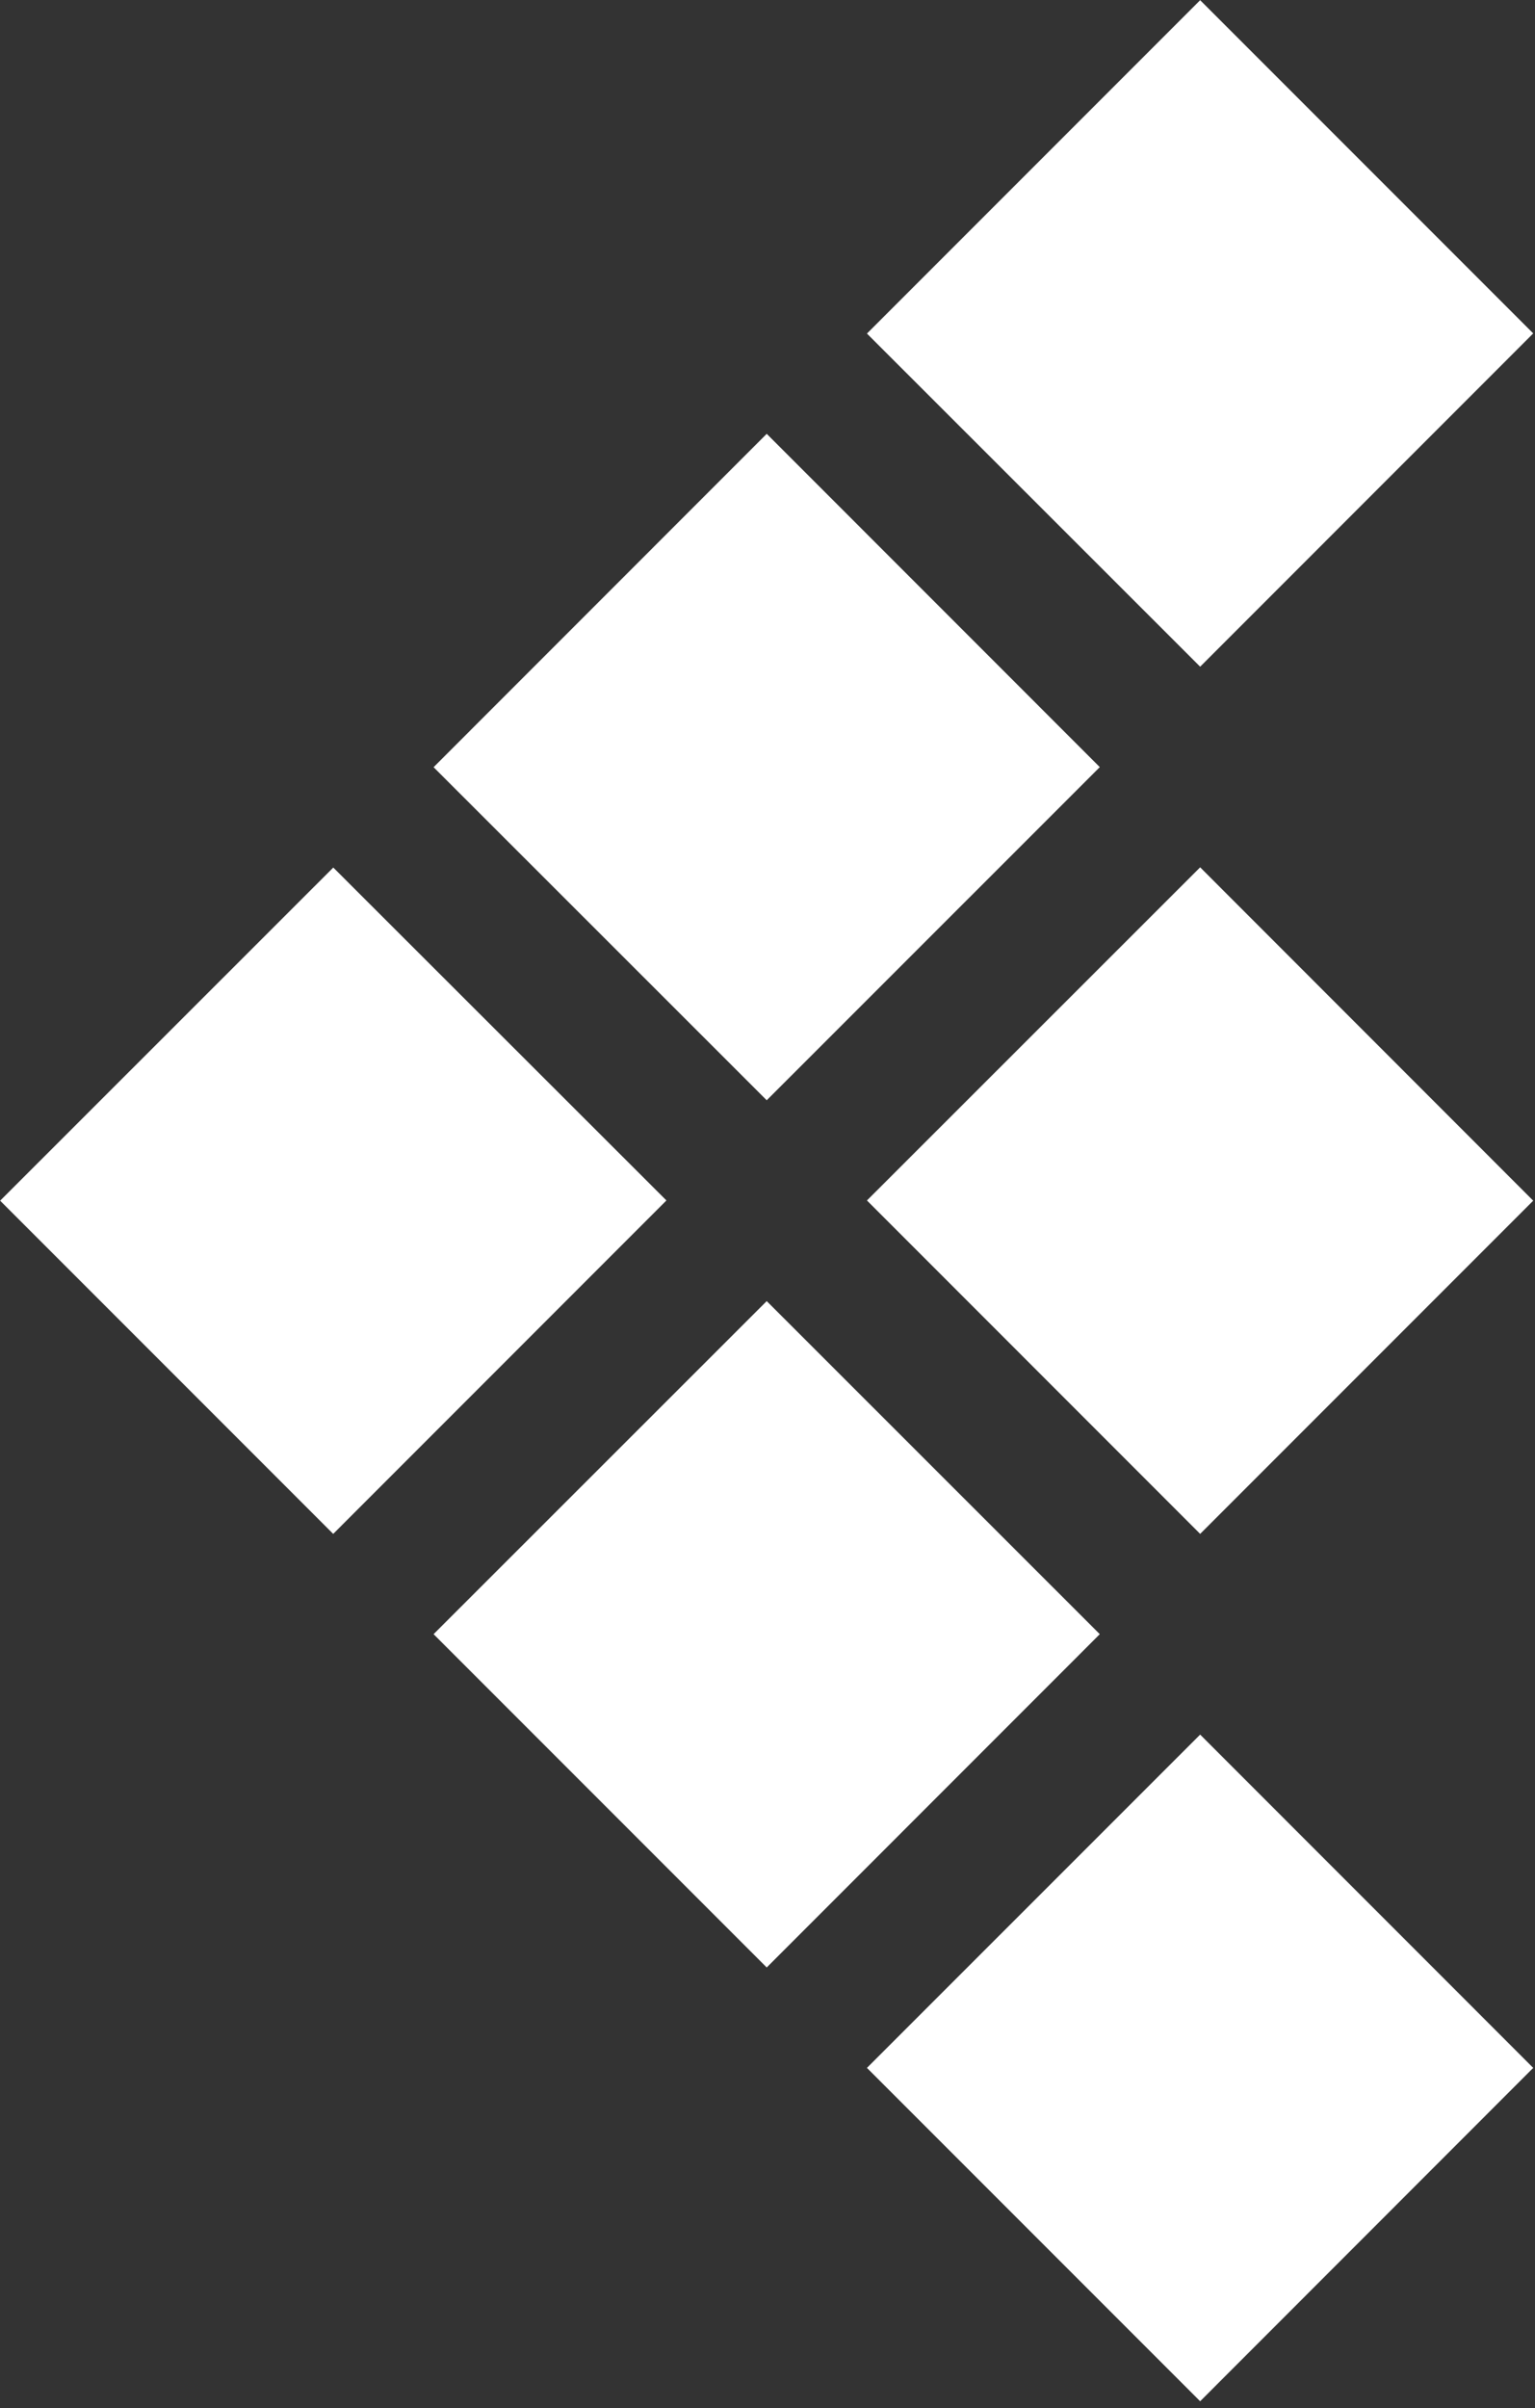 ﻿<?xml version="1.0" encoding="UTF-8" standalone="no"?><!DOCTYPE svg PUBLIC "-//W3C//DTD SVG 1.1//EN" "http://www.w3.org/Graphics/SVG/1.1/DTD/svg11.dtd"><svg width="100%" height="100%" viewBox="0 0 169 265" version="1.1" xmlns="http://www.w3.org/2000/svg" xmlns:xlink="http://www.w3.org/1999/xlink" xml:space="preserve" xmlns:serif="http://www.serif.com/" style="fill-rule:evenodd;clip-rule:evenodd;stroke-linejoin:round;stroke-miterlimit:2;"><rect x="0" y="0" width="169" height="265" fill="#333333" stroke="none"/>    <g transform="matrix(2,0,0,2,0,0)">        <g transform="matrix(4.167,0,0,4.167,-94.033,-133.442)">            <path d="M22.568,47.878L26.968,52.278L31.37,47.875L26.969,43.479L22.568,47.878Z" style="fill:white;fill-rule:nonzero;" />        </g>        <g transform="matrix(4.167,0,0,4.167,-94.033,-133.442)">            <path d="M28.294,53.602L32.695,58.003L37.095,53.602L32.695,49.204L28.294,53.602Z" style="fill:white;fill-rule:nonzero;" />        </g>        <g transform="matrix(4.167,0,0,4.167,-94.033,-133.442)">            <path d="M34.019,59.329L38.421,63.731L42.821,59.329L38.421,54.928L34.019,59.329Z" style="fill:white;fill-rule:nonzero;" />        </g>        <g transform="matrix(4.167,0,0,4.167,-94.033,-133.442)">            <path d="M34.019,36.428L38.421,40.827L42.821,36.426L38.421,32.026L34.019,36.428Z" style="fill:white;fill-rule:nonzero;" />        </g>        <g transform="matrix(4.167,0,0,4.167,-94.033,-133.442)">            <path d="M28.294,42.154L32.695,46.552L37.095,42.153L32.695,37.752L28.294,42.154Z" style="fill:white;fill-rule:nonzero;" />        </g>        <g transform="matrix(4.167,0,0,4.167,-94.033,-133.442)">            <path d="M34.019,47.875L38.421,52.278L42.821,47.878L38.421,43.476L34.019,47.875Z" style="fill:white;fill-rule:nonzero;" />        </g>    </g></svg>